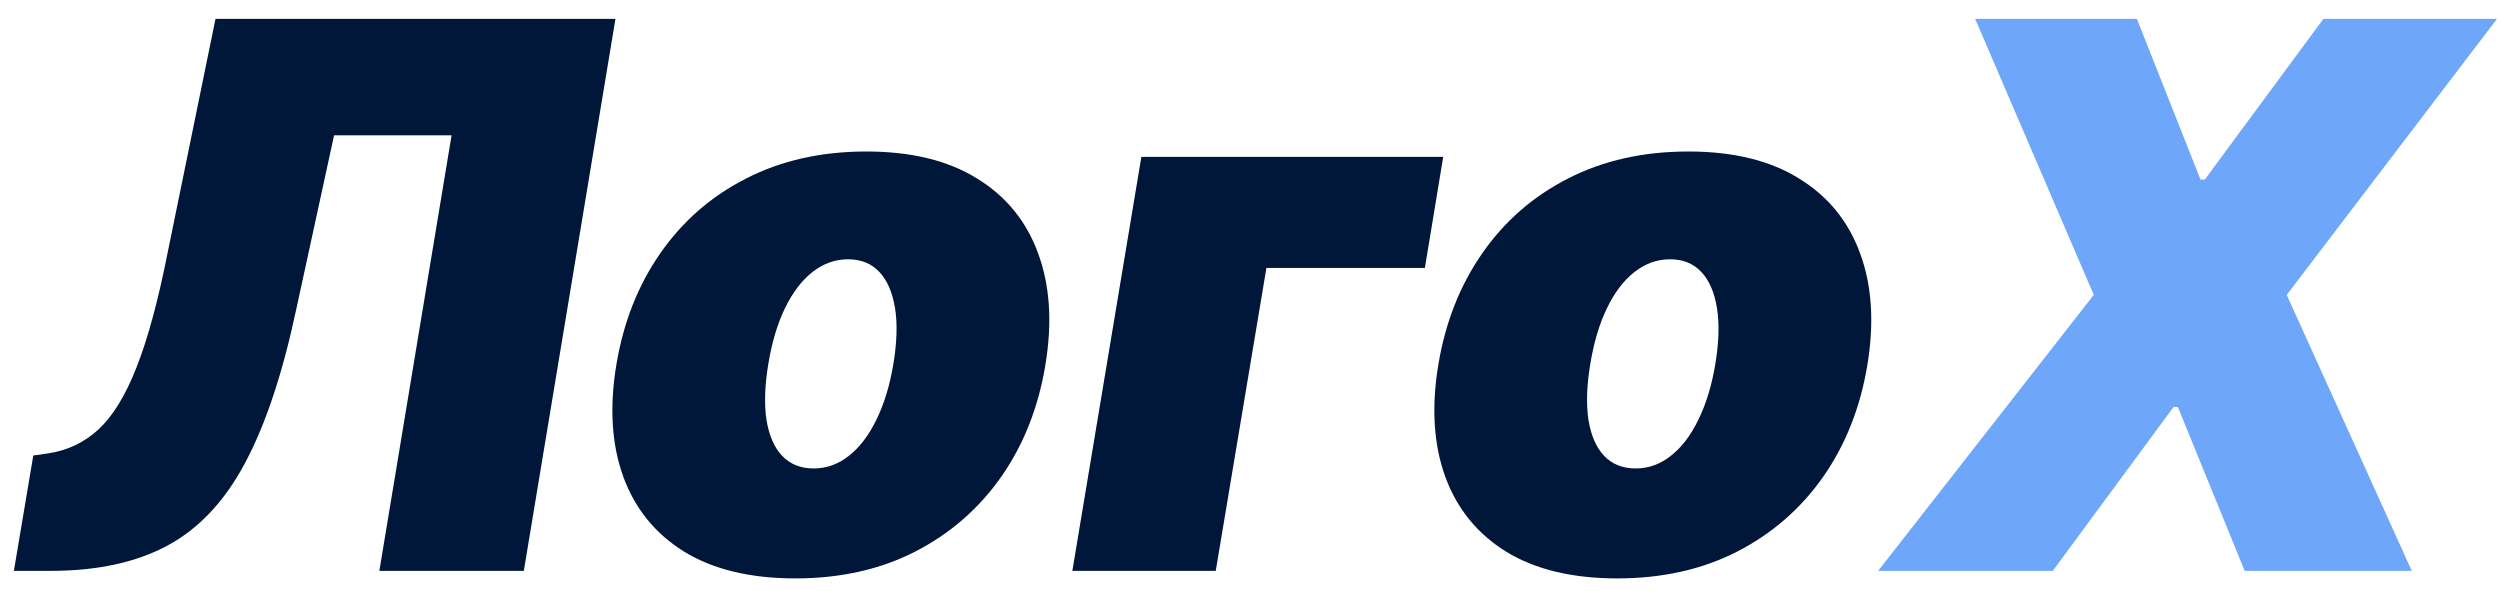 <svg width="127" height="30" viewBox="0 0 127 30" fill="none" xmlns="http://www.w3.org/2000/svg">
<path d="M0.705 29L1.691 23.14L2.458 23.03C3.425 22.884 4.27 22.483 4.991 21.826C5.721 21.159 6.369 20.105 6.935 18.663C7.51 17.212 8.044 15.235 8.537 12.734L10.947 0.96H31.265L26.61 29H19.271L22.94 6.874H16.971L15.054 15.692C14.36 18.959 13.493 21.566 12.453 23.51C11.421 25.454 10.107 26.855 8.51 27.713C6.921 28.571 4.941 29 2.567 29H0.705ZM40.401 29.383C38.119 29.383 36.238 28.931 34.76 28.028C33.29 27.115 32.259 25.846 31.665 24.222C31.072 22.588 30.953 20.694 31.309 18.54C31.665 16.386 32.409 14.496 33.541 12.871C34.673 11.238 36.129 9.969 37.909 9.065C39.689 8.152 41.724 7.696 44.015 7.696C46.288 7.696 48.159 8.152 49.629 9.065C51.107 9.969 52.143 11.238 52.737 12.871C53.339 14.496 53.462 16.386 53.106 18.54C52.75 20.694 52.002 22.588 50.861 24.222C49.72 25.846 48.26 27.115 46.48 28.028C44.709 28.931 42.682 29.383 40.401 29.383ZM41.332 23.797C41.989 23.797 42.587 23.583 43.125 23.154C43.673 22.725 44.138 22.113 44.522 21.319C44.914 20.525 45.202 19.58 45.384 18.485C45.567 17.38 45.594 16.436 45.467 15.651C45.339 14.857 45.074 14.245 44.672 13.816C44.271 13.387 43.741 13.172 43.084 13.172C42.427 13.172 41.825 13.387 41.277 13.816C40.729 14.245 40.264 14.857 39.88 15.651C39.497 16.436 39.214 17.38 39.031 18.485C38.849 19.58 38.817 20.525 38.936 21.319C39.063 22.113 39.328 22.725 39.73 23.154C40.141 23.583 40.674 23.797 41.332 23.797ZM73.315 7.97L72.384 13.611H64.334L61.76 29H54.475L57.981 7.97H73.315ZM82.156 29.383C79.875 29.383 77.994 28.931 76.516 28.028C75.046 27.115 74.015 25.846 73.421 24.222C72.828 22.588 72.709 20.694 73.065 18.54C73.421 16.386 74.165 14.496 75.297 12.871C76.429 11.238 77.885 9.969 79.665 9.065C81.445 8.152 83.48 7.696 85.771 7.696C88.044 7.696 89.915 8.152 91.385 9.065C92.863 9.969 93.899 11.238 94.493 12.871C95.095 14.496 95.218 16.386 94.862 18.54C94.506 20.694 93.758 22.588 92.617 24.222C91.476 25.846 90.015 27.115 88.236 28.028C86.465 28.931 84.438 29.383 82.156 29.383ZM83.088 23.797C83.745 23.797 84.343 23.583 84.881 23.154C85.429 22.725 85.894 22.113 86.278 21.319C86.67 20.525 86.958 19.58 87.14 18.485C87.323 17.38 87.35 16.436 87.222 15.651C87.095 14.857 86.83 14.245 86.428 13.816C86.027 13.387 85.497 13.172 84.84 13.172C84.183 13.172 83.58 13.387 83.033 13.816C82.485 14.245 82.02 14.857 81.636 15.651C81.253 16.436 80.97 17.38 80.787 18.485C80.605 19.58 80.573 20.525 80.692 21.319C80.819 22.113 81.084 22.725 81.486 23.154C81.896 23.583 82.43 23.797 83.088 23.797Z" fill="#00173A"/>
<path d="M108.554 0.96L111.785 9.12H112.004L118.028 0.96H126.846L116.166 14.98L122.519 29H114.03L110.635 20.675H110.416L104.282 29H95.41L106.363 14.98L100.339 0.96H108.554Z" fill="#6EA6FA"/>
</svg>
